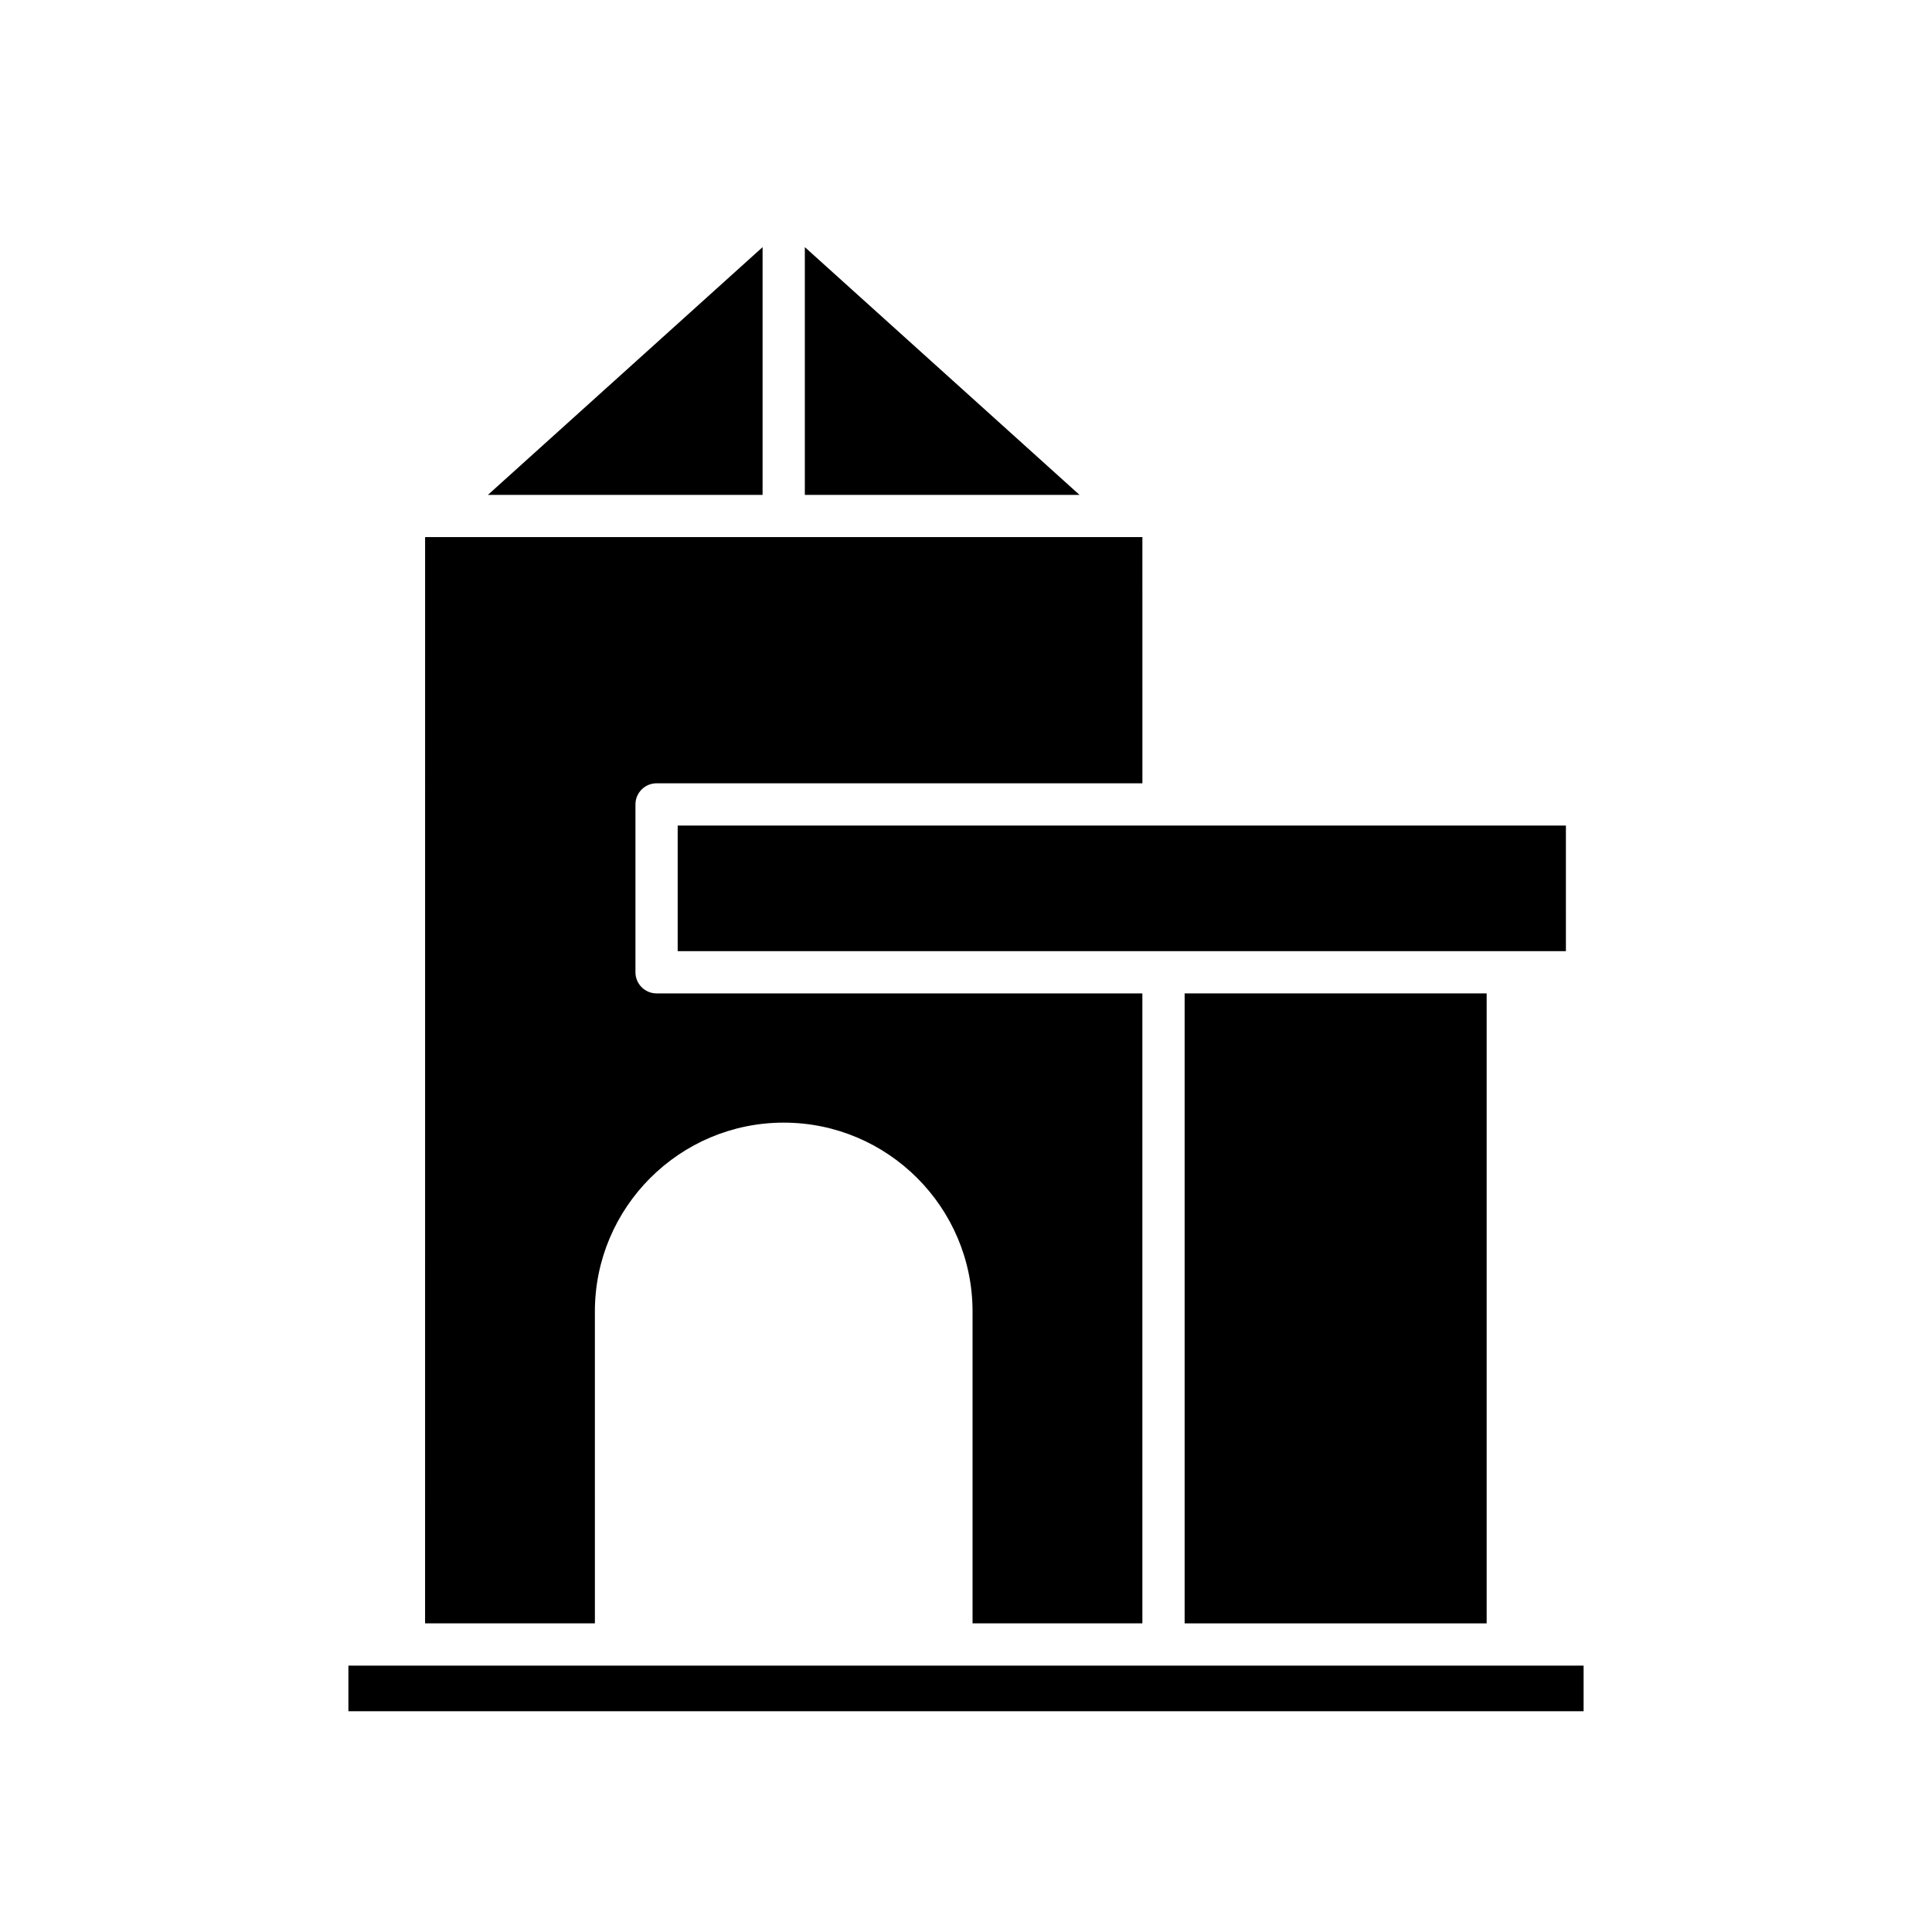 <?xml version="1.0" encoding="UTF-8"?>
<!-- Uploaded to: SVG Repo, www.svgrepo.com, Generator: SVG Repo Mixer Tools -->
<svg fill="#000000" width="800px" height="800px" version="1.1" viewBox="144 144 512 512" xmlns="http://www.w3.org/2000/svg">
 <g>
  <path d="m357.29 275.15h72.793l-72.793-65.656z"/>
  <path d="m273.3 275.15h72.793v-65.656z"/>
  <path d="m256.65 574.21h45.004l-0.004-82.656c0-27.594 22.445-50.043 50.043-50.043 27.598 0 50.043 22.449 50.043 50.043v82.656h45.008l-0.004-166.95h-128.74c-3.094 0-5.598-2.508-5.598-5.598v-44.48c0-3.09 2.504-5.598 5.598-5.598h128.75l-0.004-65.242h-190.09z"/>
  <path d="m236.33 585.41h327.34v12.086h-327.34z"/>
  <path d="m457.94 407.26h80.039v166.95h-80.039z"/>
  <path d="m558.98 362.78h-106.63l-0.012 0.004-0.016-0.004h-128.73v33.285h235.39z"/>
 </g>
</svg>